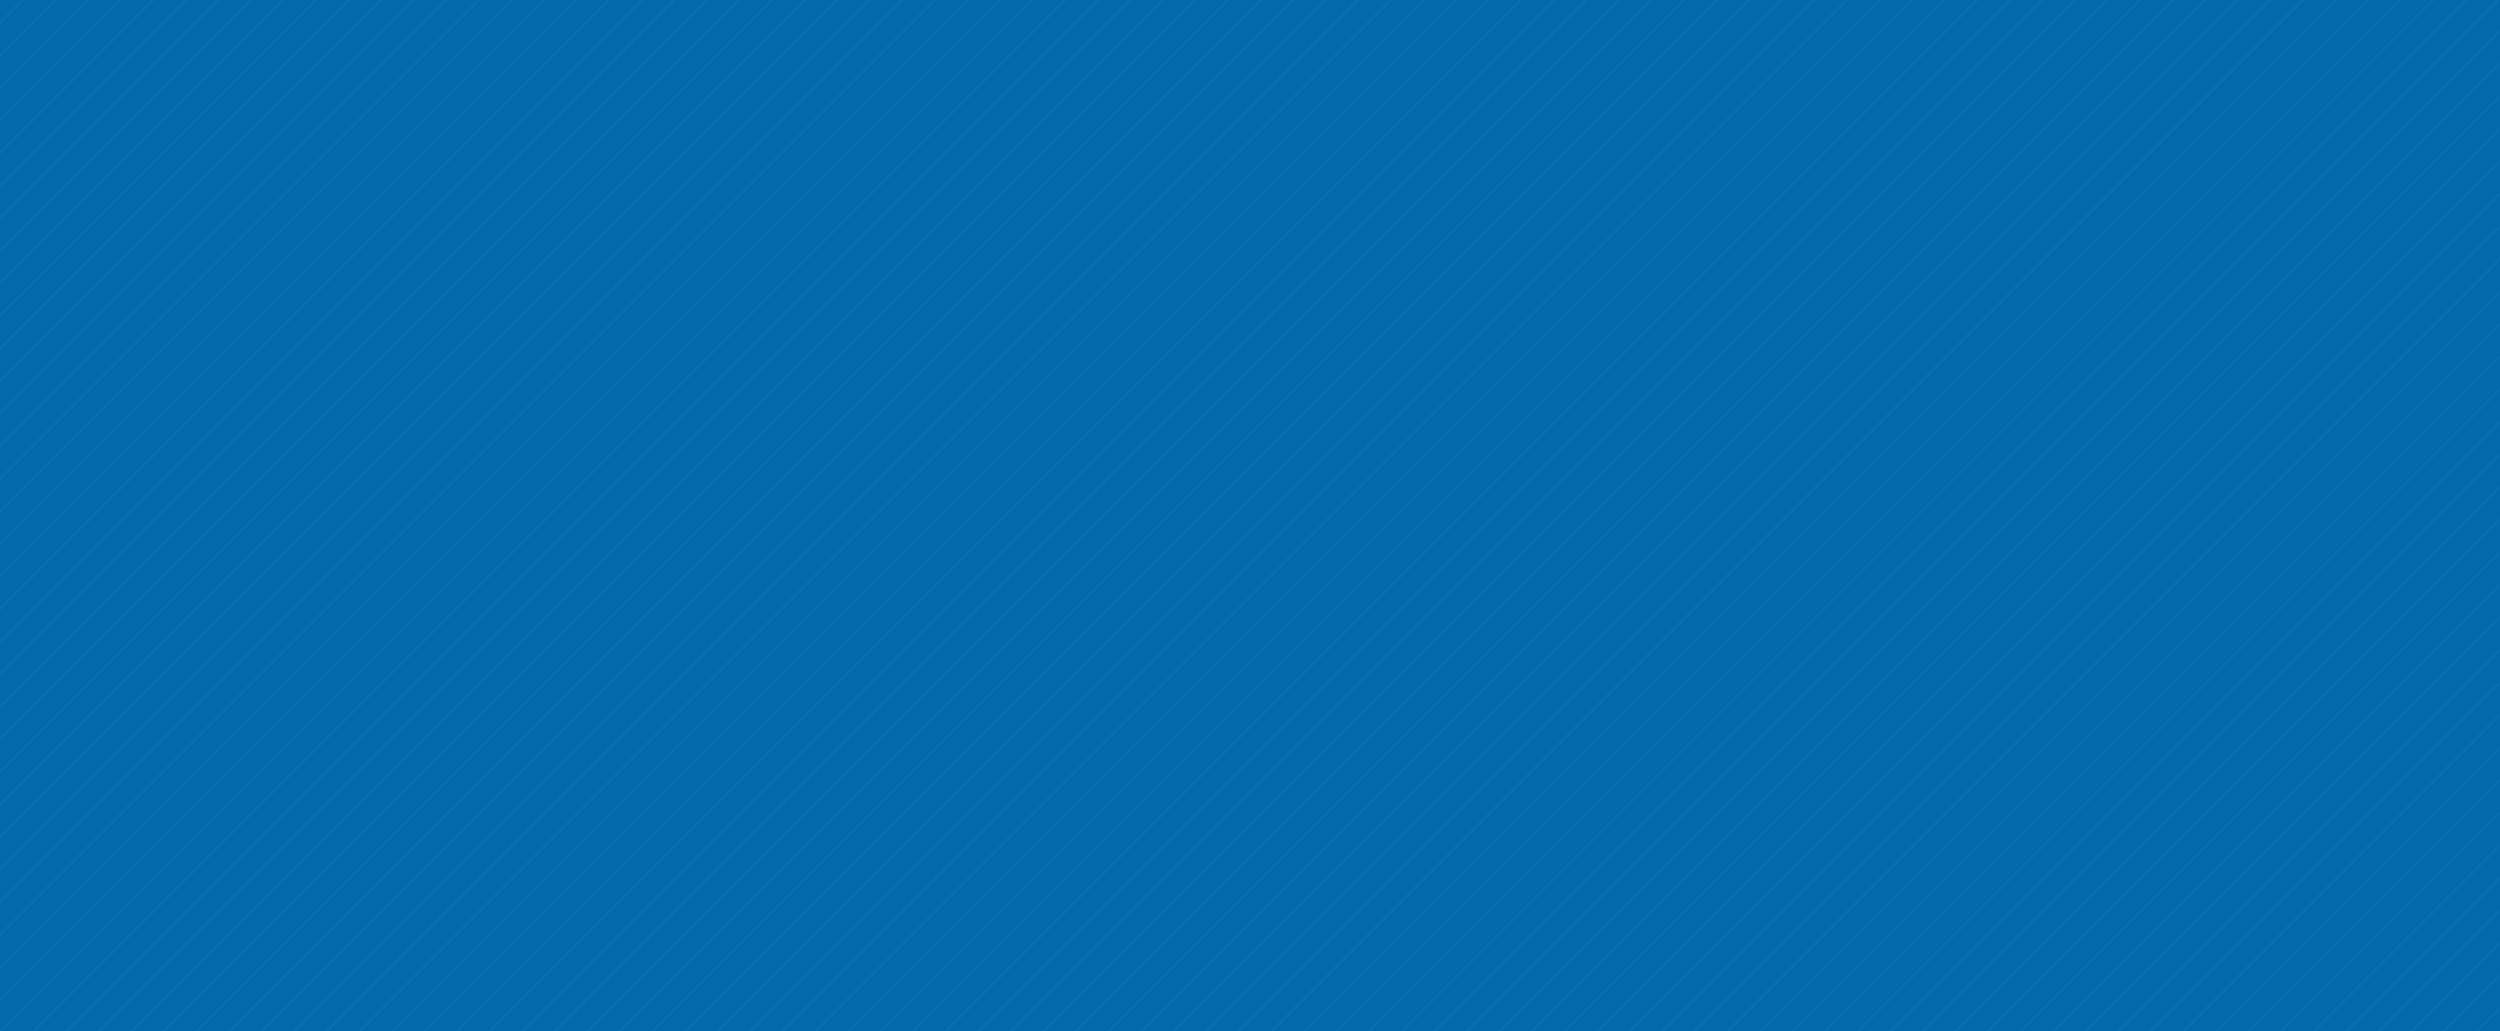 <svg xmlns="http://www.w3.org/2000/svg" xmlns:xlink="http://www.w3.org/1999/xlink" width="1920.001" height="792" viewBox="0 0 1920.001 792"><defs><style>.a{fill:none;}.b{fill:#026aaa;}.c{opacity:0.046;}.d{clip-path:url(#a);}.e{fill:#ededec;}</style><clipPath id="a"><path class="a" d="M1901.348,792.029l19.015-19.015v2.3l-16.716,16.716Zm-25.016,0L1920.363,748v2.295l-41.736,41.736Zm-25.02,0,69.05-69.05v2.3l-66.753,66.753Zm-25.013,0,94.063-94.063v2.294l-91.769,91.768Zm-25.018,0,119.081-119.081v2.3L1803.579,792.029Zm-25.017,0,144.1-144.1v2.3l-141.8,141.8Zm-25.016,0,169.113-169.113v2.3L1753.548,792.029Zm-25.016,0L1920.363,597.9v2.3L1728.533,792.029Zm-25.018,0,219.146-219.146v2.3L1703.514,792.029Zm-25.013,0,244.16-244.159v2.3L1678.5,792.029Zm-25.016,0,269.175-269.175v2.3L1653.484,792.029Zm-25.016,0,294.192-294.191v2.3L1628.469,792.029Zm-25.012,0,319.2-319.2v2.289L1603.451,792.029Zm-25.015,0,344.219-344.217V450.1L1578.437,792.029Zm-25.015,0L1920.363,422.8v2.29L1553.422,792.029Zm-25.016,0,394.25-394.248v2.291L1528.407,792.029Zm-25.022,0,419.271-419.272v2.3L1503.389,792.029Zm-25.013,0,444.285-444.285v2.3L1478.375,792.029Zm-25.017,0,469.3-469.3v2.3L1453.358,792.029Zm-25.014,0,494.316-494.314v2.294l-492.021,492.02Zm-25.016,0L1920.363,272.7v2.3L1403.327,792.029Zm-25.016,0,544.348-544.348v2.3L1378.312,792.029Zm-25.018,0,569.366-569.365v2.3L1353.294,792.029Zm-25.016,0,594.383-594.383v2.3L1328.279,792.029Zm-25.016,0,619.4-619.4v2.3l-617.1,617.1Zm-25.017,0,644.415-644.417v2.3L1278.248,792.029Zm-25.016,0L1920.363,122.6v2.3L1253.232,792.029Zm-25.015,0L1920.363,97.58v2.3L1228.217,792.029Zm-25.016,0L1920.363,72.563v2.3L1203.2,792.029Zm-25.017,0L1920.363,47.548v2.3l-742.18,742.178Zm-25.015,0,769.494-769.5v2.3L1153.169,792.029Zm-25.016,0,792-792h2.3l-792,792Zm-25.009,0,792-792h2.289l-792,792Zm-25.015,0,792-792h2.288l-792,792Zm-25.023,0L1842.8.029h2.306l-792,792Zm-25.017,0,791.995-792h2.306l-792,792Zm-25.016,0,791.995-792h2.307l-792,792Zm-25.015,0,791.995-792h2.3l-792,792Zm-25.017,0,792-792h2.312l-792,792Zm-25.013,0,792-792h2.3l-792,792Zm-25.014,0,792-792h2.3l-792,792Zm-25.016,0,792-792h2.3l-792,792Zm-25.018,0,792-792h2.3l-792,792Zm-25.014,0,792-792h2.3l-792,792Zm-25.016,0,792-792h2.3l-792,792Zm-25.014,0,792-792h2.3l-792,792Zm-25.018,0,792-792h2.3l-792,792Zm-25.016,0,792-792h2.3l-792,792Zm-25.015,0,792-792h2.3l-792,792Zm-25.016,0,792-792h2.3l-792,792Zm-25.016,0,792-792h2.294l-792,792Zm-25.016,0,792-792h2.3l-792,792Zm-25.017,0,792-792h2.3l-792,792Zm-25.013,0,792-792h2.3l-792,792Zm-25.015,0,792-792h2.294l-792,792Zm-25.016,0,792-792h2.294l-792,792Zm-25.017,0,792-792h2.294l-792,792Zm-25.016,0,792-792h2.294l-792,792Zm-25.018,0,792-792h2.3l-792,792Zm-25.015,0,792-792h2.3l-792,792Zm-25.014,0,792-792h2.294l-792,792Zm-25.015,0,792-792h2.293l-792,792Zm-25.016,0,792-792h2.294l-792,792Zm-25.016,0,792-792h2.295l-792,792Zm-25.019,0,792-792h2.3l-792,792Zm-25.013,0,792-792h2.294l-792,792Zm-25.016,0,792-792h2.294l-792,792Zm-25.02,0,792-792h2.295l-792,792Zm-25.013,0,792-792h2.295l-792,792Zm-25.017,0,792-792h2.3l-792,792Zm-25.014,0,792-792h2.295l-792,792Zm-25.02,0,792-792h2.293l-792,792Zm-25.008,0,792-792h2.295l-792,792Zm-25.02,0,792-792h2.3l-792,792Zm-25.015,0,792-792h2.295l-792,792Zm-25.017,0,792-792h2.291l-792,792Zm-24.8,0v-.217L792.148.029h2.3l-792,792Zm0-25.234L767.131.029h2.3L.363,769.092Zm0-25.015L742.115.029h2.294L.363,744.076Zm0-25.016L717.095.029h2.3L.363,719.061Zm0-25.017L692.084.029h2.3L.363,694.045Zm0-25.015L667.069.029h2.3l-669,669Zm0-25.015L642.051.029h2.3L.363,644.014Zm0-25.016L617.035.029h2.3L.363,619Zm0-25.016L592.02.029h2.3L.363,593.981Zm0-25.015L567.007.029H569.3L.363,568.966Zm0-25.015L541.992.029h2.292L.363,543.95Zm0-25.015L516.977.029h2.292L.363,518.935Zm0-25.016L491.96.029h2.291L.363,493.919Zm0-25.016L466.944.029h2.3L.363,468.9Zm0-25.015L441.929.029h2.293L.363,443.888Zm0-25.016L416.912.029H419.2L.363,418.871Zm0-25.016L391.9.029h2.295L.363,393.856Zm0-25.016L366.879.029h2.3L.363,368.842Zm0-25.017L341.862.029h2.3L.363,343.824Zm0-25.015L316.847.029h2.294L.363,318.808Zm0-25.016L291.832.029h2.294L.363,293.792Zm0-25.016L266.816.029h2.3L.363,268.777Zm0-25.015L241.8.029H244.1L.363,243.762Zm0-25.017L216.784.029h2.295L.363,218.745Zm0-25.015L191.769.029h2.3L.363,193.731Zm0-25.017L166.752.029h2.3L.363,168.715Zm0-25.016L141.736.029h2.3L.363,143.7Zm0-25.016L116.72.029h2.3L.363,118.682Zm0-25.015L91.7.029H94L.363,93.666Zm0-25.017L66.688.029h2.294L.363,68.649Zm0-25.011L41.677.029h2.3L.363,43.639Zm0-25.019,16.3-16.3h2.295L.363,18.619Z"/></clipPath></defs><rect class="b" width="1920" height="792"/><g class="c" transform="translate(-0.362 -0.028)"><g class="d"><rect class="e" width="1920" height="792"/></g></g></svg>